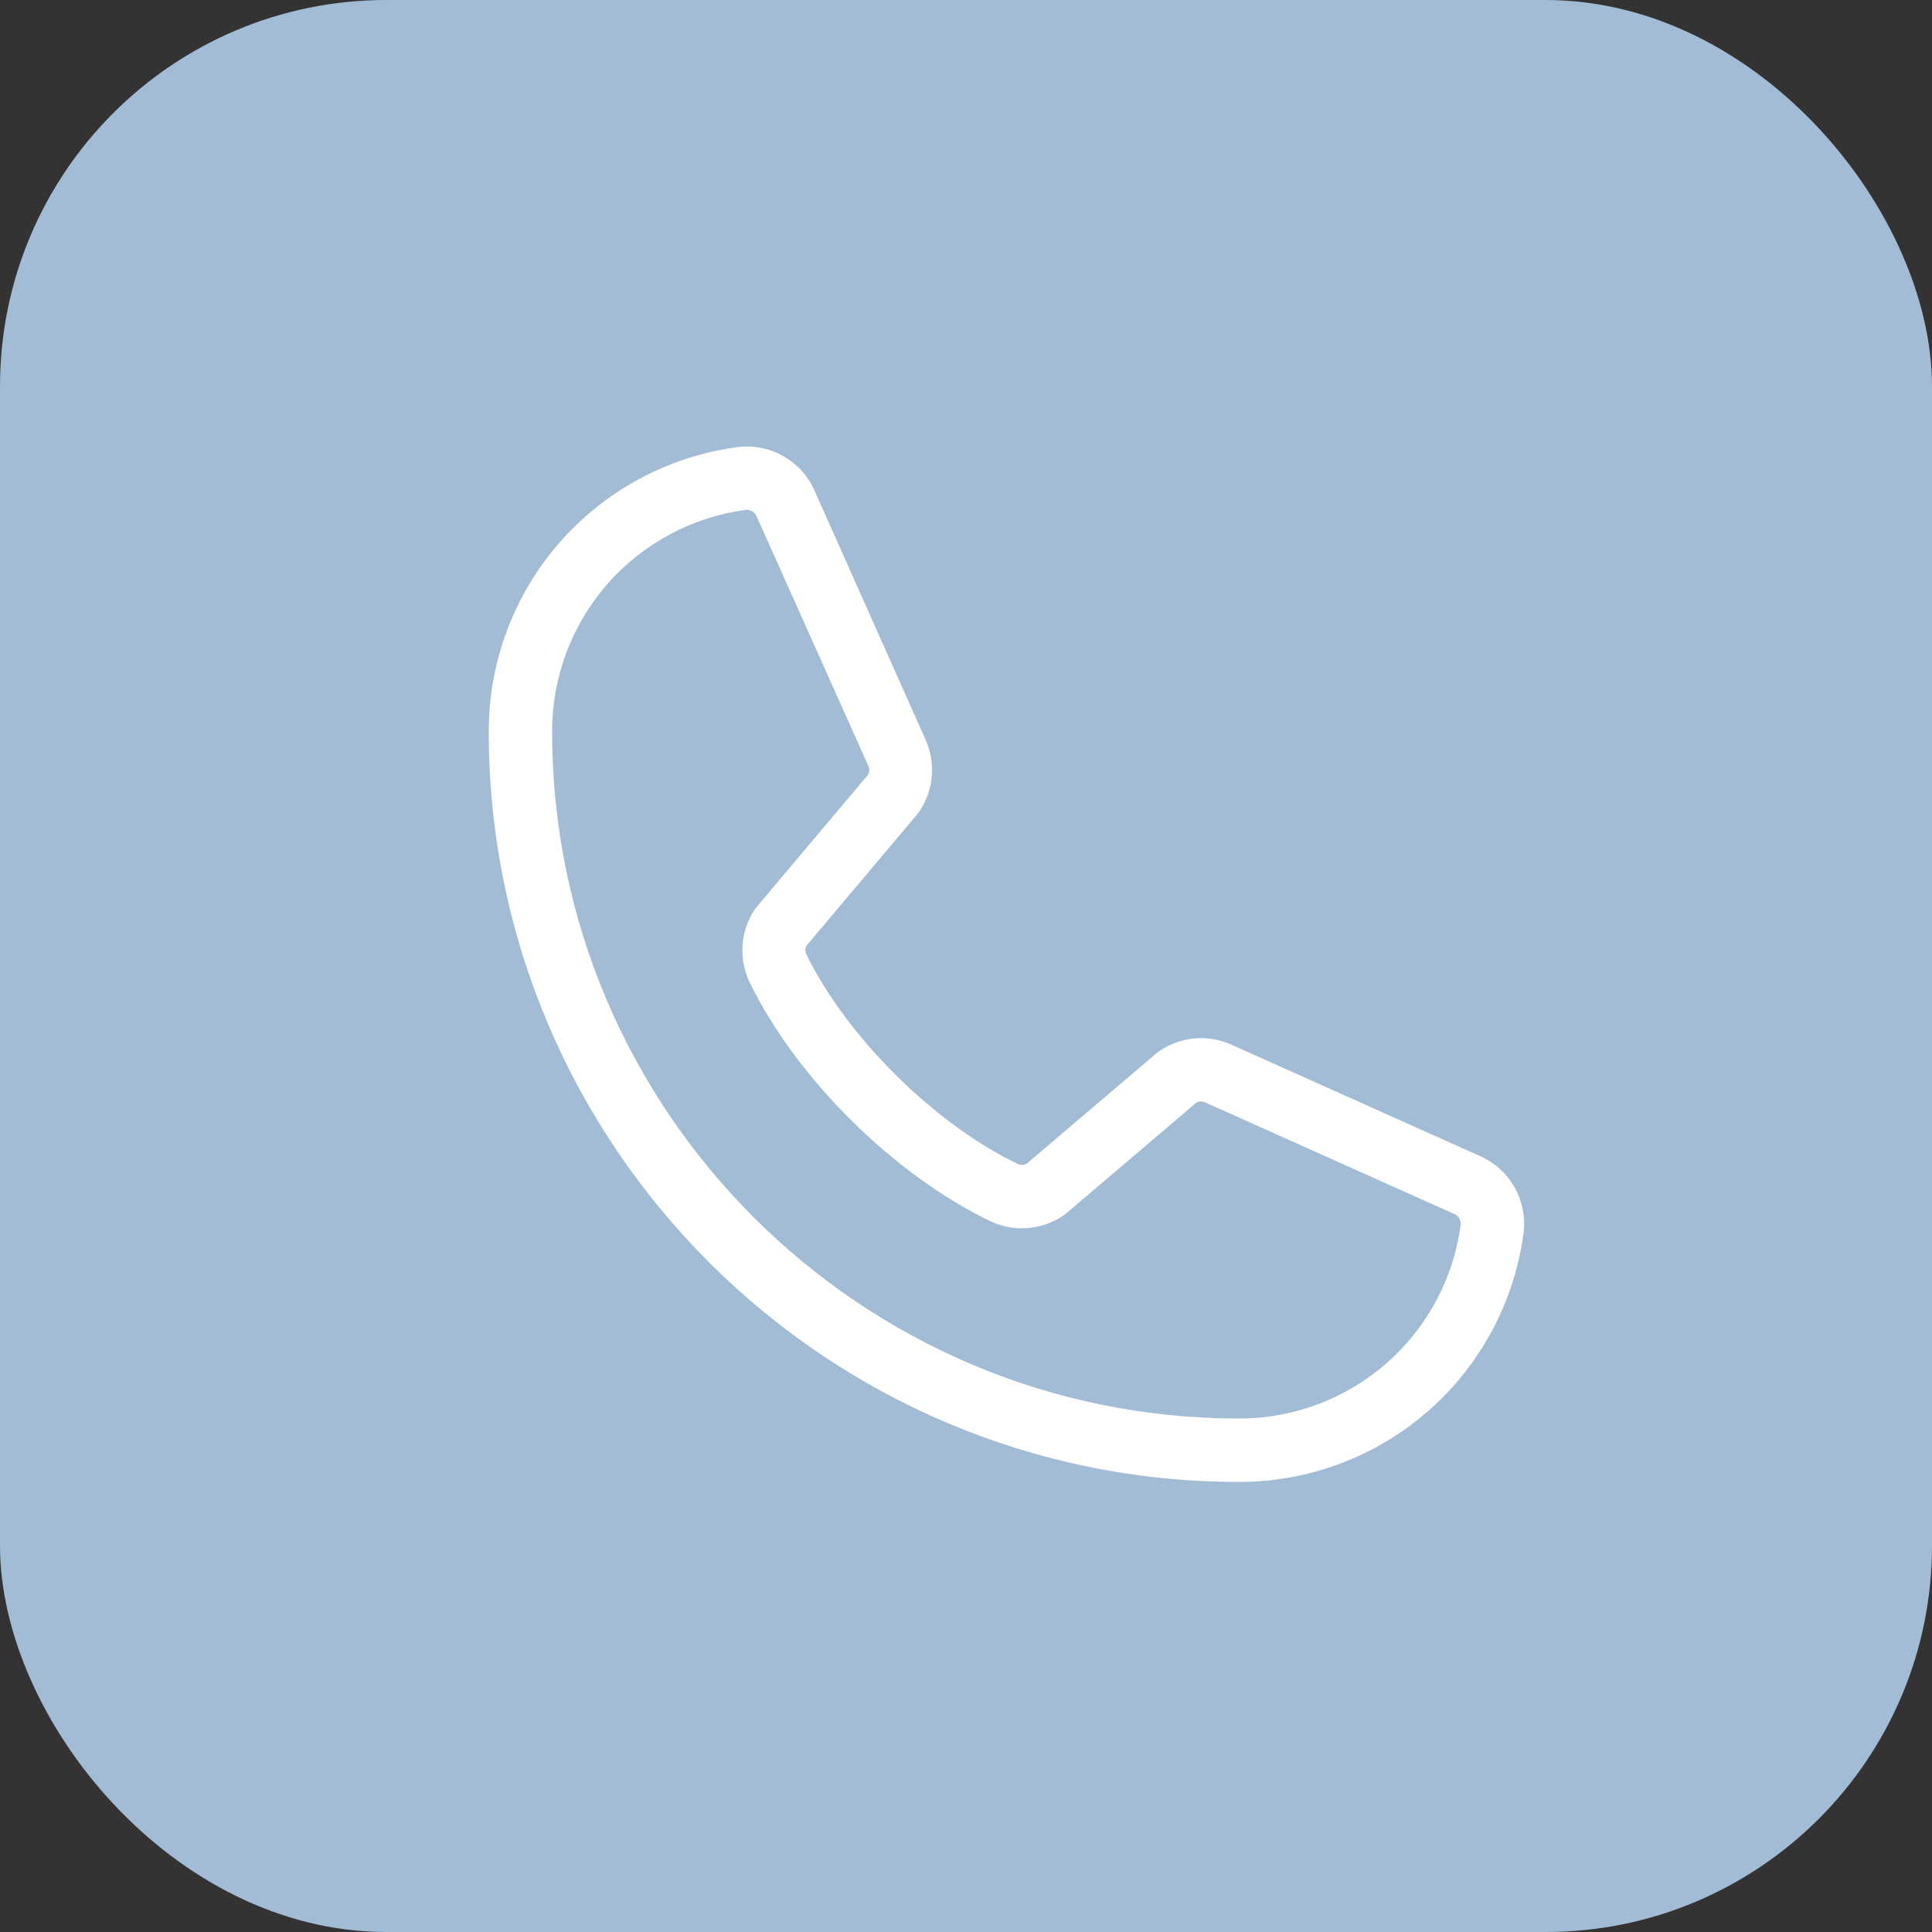 <?xml version="1.0" encoding="UTF-8"?> <svg xmlns="http://www.w3.org/2000/svg" width="50" height="50" viewBox="0 0 50 50" fill="none"><rect x="0" y="0" width="50" height="50" fill="#333333" stroke="none"/><rect width="50" height="50" rx="10" fill="#A3BCD6"></rect><path d="M38.295 29.916L31.837 27.022C31.544 26.896 31.225 26.846 30.908 26.875C30.591 26.904 30.286 27.012 30.021 27.189C29.994 27.206 29.969 27.225 29.945 27.246L26.569 30.117C26.534 30.136 26.495 30.147 26.455 30.148C26.415 30.15 26.376 30.142 26.34 30.125C24.17 29.078 21.922 26.844 20.871 24.704C20.853 24.669 20.844 24.629 20.844 24.589C20.844 24.55 20.853 24.51 20.871 24.475L23.751 21.057C23.772 21.031 23.791 21.005 23.809 20.977C23.983 20.711 24.088 20.406 24.115 20.09C24.142 19.773 24.089 19.454 23.962 19.163L21.088 12.715C20.925 12.335 20.643 12.017 20.284 11.811C19.925 11.604 19.509 11.52 19.098 11.57C17.311 11.805 15.671 12.682 14.484 14.038C13.297 15.394 12.645 17.136 12.649 18.938C12.649 29.643 21.357 38.352 32.062 38.352C33.864 38.355 35.606 37.702 36.962 36.516C38.318 35.329 39.195 33.689 39.43 31.902C39.48 31.493 39.397 31.079 39.192 30.721C38.988 30.363 38.673 30.081 38.295 29.916ZM32.062 36.711C22.262 36.711 14.289 28.738 14.289 18.938C14.284 17.535 14.791 16.178 15.713 15.121C16.636 14.065 17.912 13.38 19.303 13.195H19.334C19.389 13.196 19.443 13.214 19.488 13.246C19.532 13.278 19.567 13.323 19.586 13.374L22.47 19.815C22.487 19.851 22.495 19.89 22.495 19.929C22.495 19.969 22.487 20.008 22.47 20.044L19.584 23.47C19.563 23.494 19.543 23.52 19.525 23.548C19.345 23.823 19.238 24.141 19.217 24.47C19.195 24.799 19.258 25.128 19.401 25.425C20.614 27.908 23.116 30.39 25.626 31.603C25.925 31.745 26.255 31.807 26.585 31.783C26.915 31.759 27.233 31.65 27.508 31.466C27.534 31.449 27.56 31.43 27.585 31.409L30.959 28.538C30.992 28.52 31.029 28.509 31.067 28.507C31.105 28.505 31.143 28.511 31.178 28.524L37.638 31.419C37.691 31.441 37.735 31.48 37.765 31.529C37.794 31.578 37.808 31.635 37.803 31.692C37.62 33.083 36.936 34.36 35.879 35.284C34.823 36.207 33.466 36.715 32.062 36.711Z" fill="white"></path></svg> 